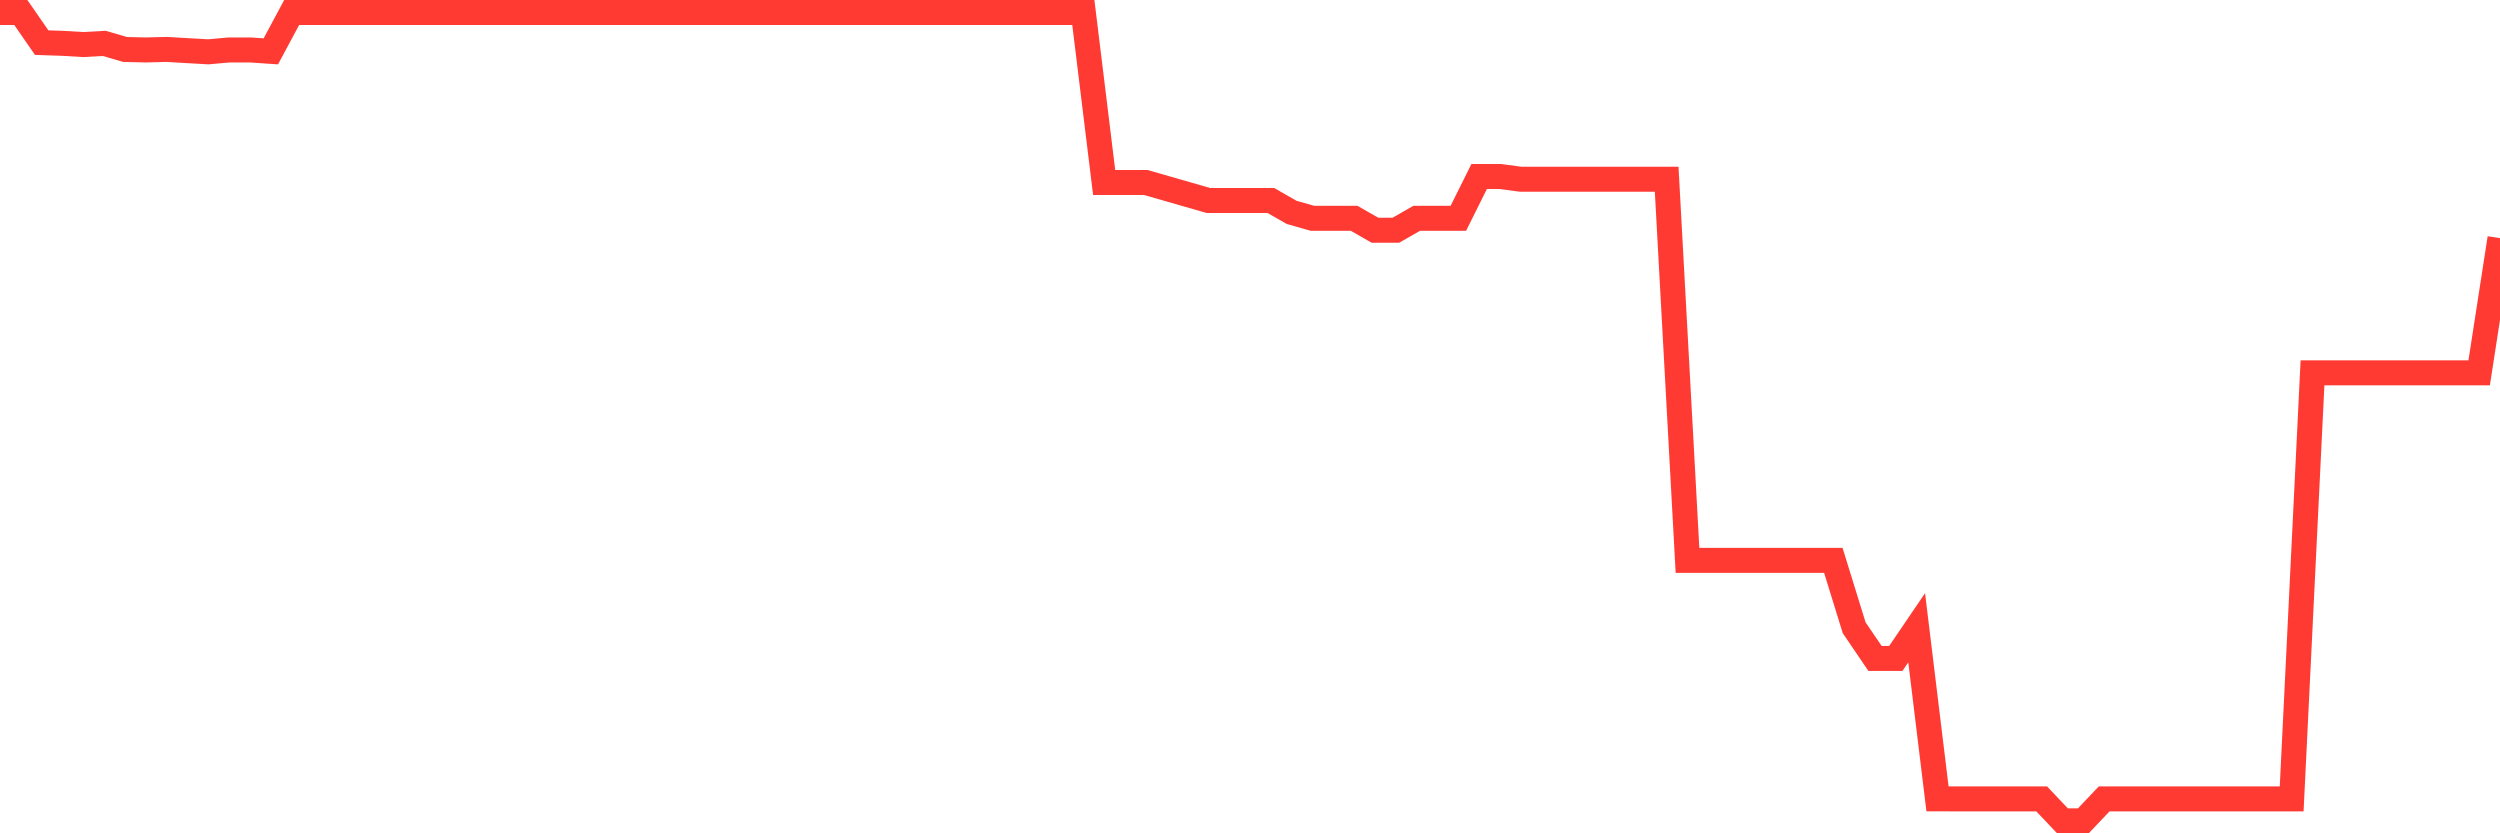 <svg
  xmlns="http://www.w3.org/2000/svg"
  xmlns:xlink="http://www.w3.org/1999/xlink"
  width="120"
  height="40"
  viewBox="0 0 120 40"
  preserveAspectRatio="none"
>
  <polyline
    points="0,0.6 1,0.6 2,2.046 3,2.08 4,2.139 5,2.082 6,2.374 7,2.398 8,2.372 9,2.431 10,2.488 11,2.397 12,2.397 13,2.465 14,0.6 15,0.6 16,0.6 17,0.6 18,0.6 19,0.6 20,0.6 21,0.6 22,0.6 23,0.6 24,0.6 25,0.6 26,0.6 27,0.6 28,0.6 29,0.6 30,0.6 31,0.6 32,0.6 33,0.6 34,0.6 35,0.6 36,0.6 37,0.6 38,0.6 39,0.6 40,0.6 41,0.6 42,0.6 43,0.6 44,0.6 45,0.6 46,0.6 47,0.6 48,0.6 49,0.6 50,0.6 51,0.6 52,0.6 53,8.761 54,8.761 55,8.761 56,9.048 57,9.335 58,9.623 59,9.623 60,9.623 61,9.623 62,10.195 63,10.479 64,10.48 65,10.48 66,11.052 67,11.052 68,10.48 69,10.48 70,10.48 71,8.471 72,8.471 73,8.604 74,8.604 75,8.604 76,8.604 77,8.604 78,8.604 79,8.604 80,8.604 81,26.898 82,26.898 83,26.898 84,26.898 85,26.898 86,26.898 87,26.898 88,26.898 89,30.132 90,31.604 91,31.604 92,30.132 93,38.345 94,38.346 95,38.346 96,38.346 97,38.346 98,38.346 99,39.4 100,39.4 101,38.346 102,38.346 103,38.346 104,38.346 105,38.346 106,38.346 107,38.346 108,38.346 109,38.346 110,38.346 111,17.896 112,17.896 113,17.896 114,17.896 115,17.896 116,17.896 117,17.896 118,17.896 119,17.896 120,11.431"
    fill="none"
    stroke="#ff3a33"
    stroke-width="1.2"
  >
  </polyline>
</svg>